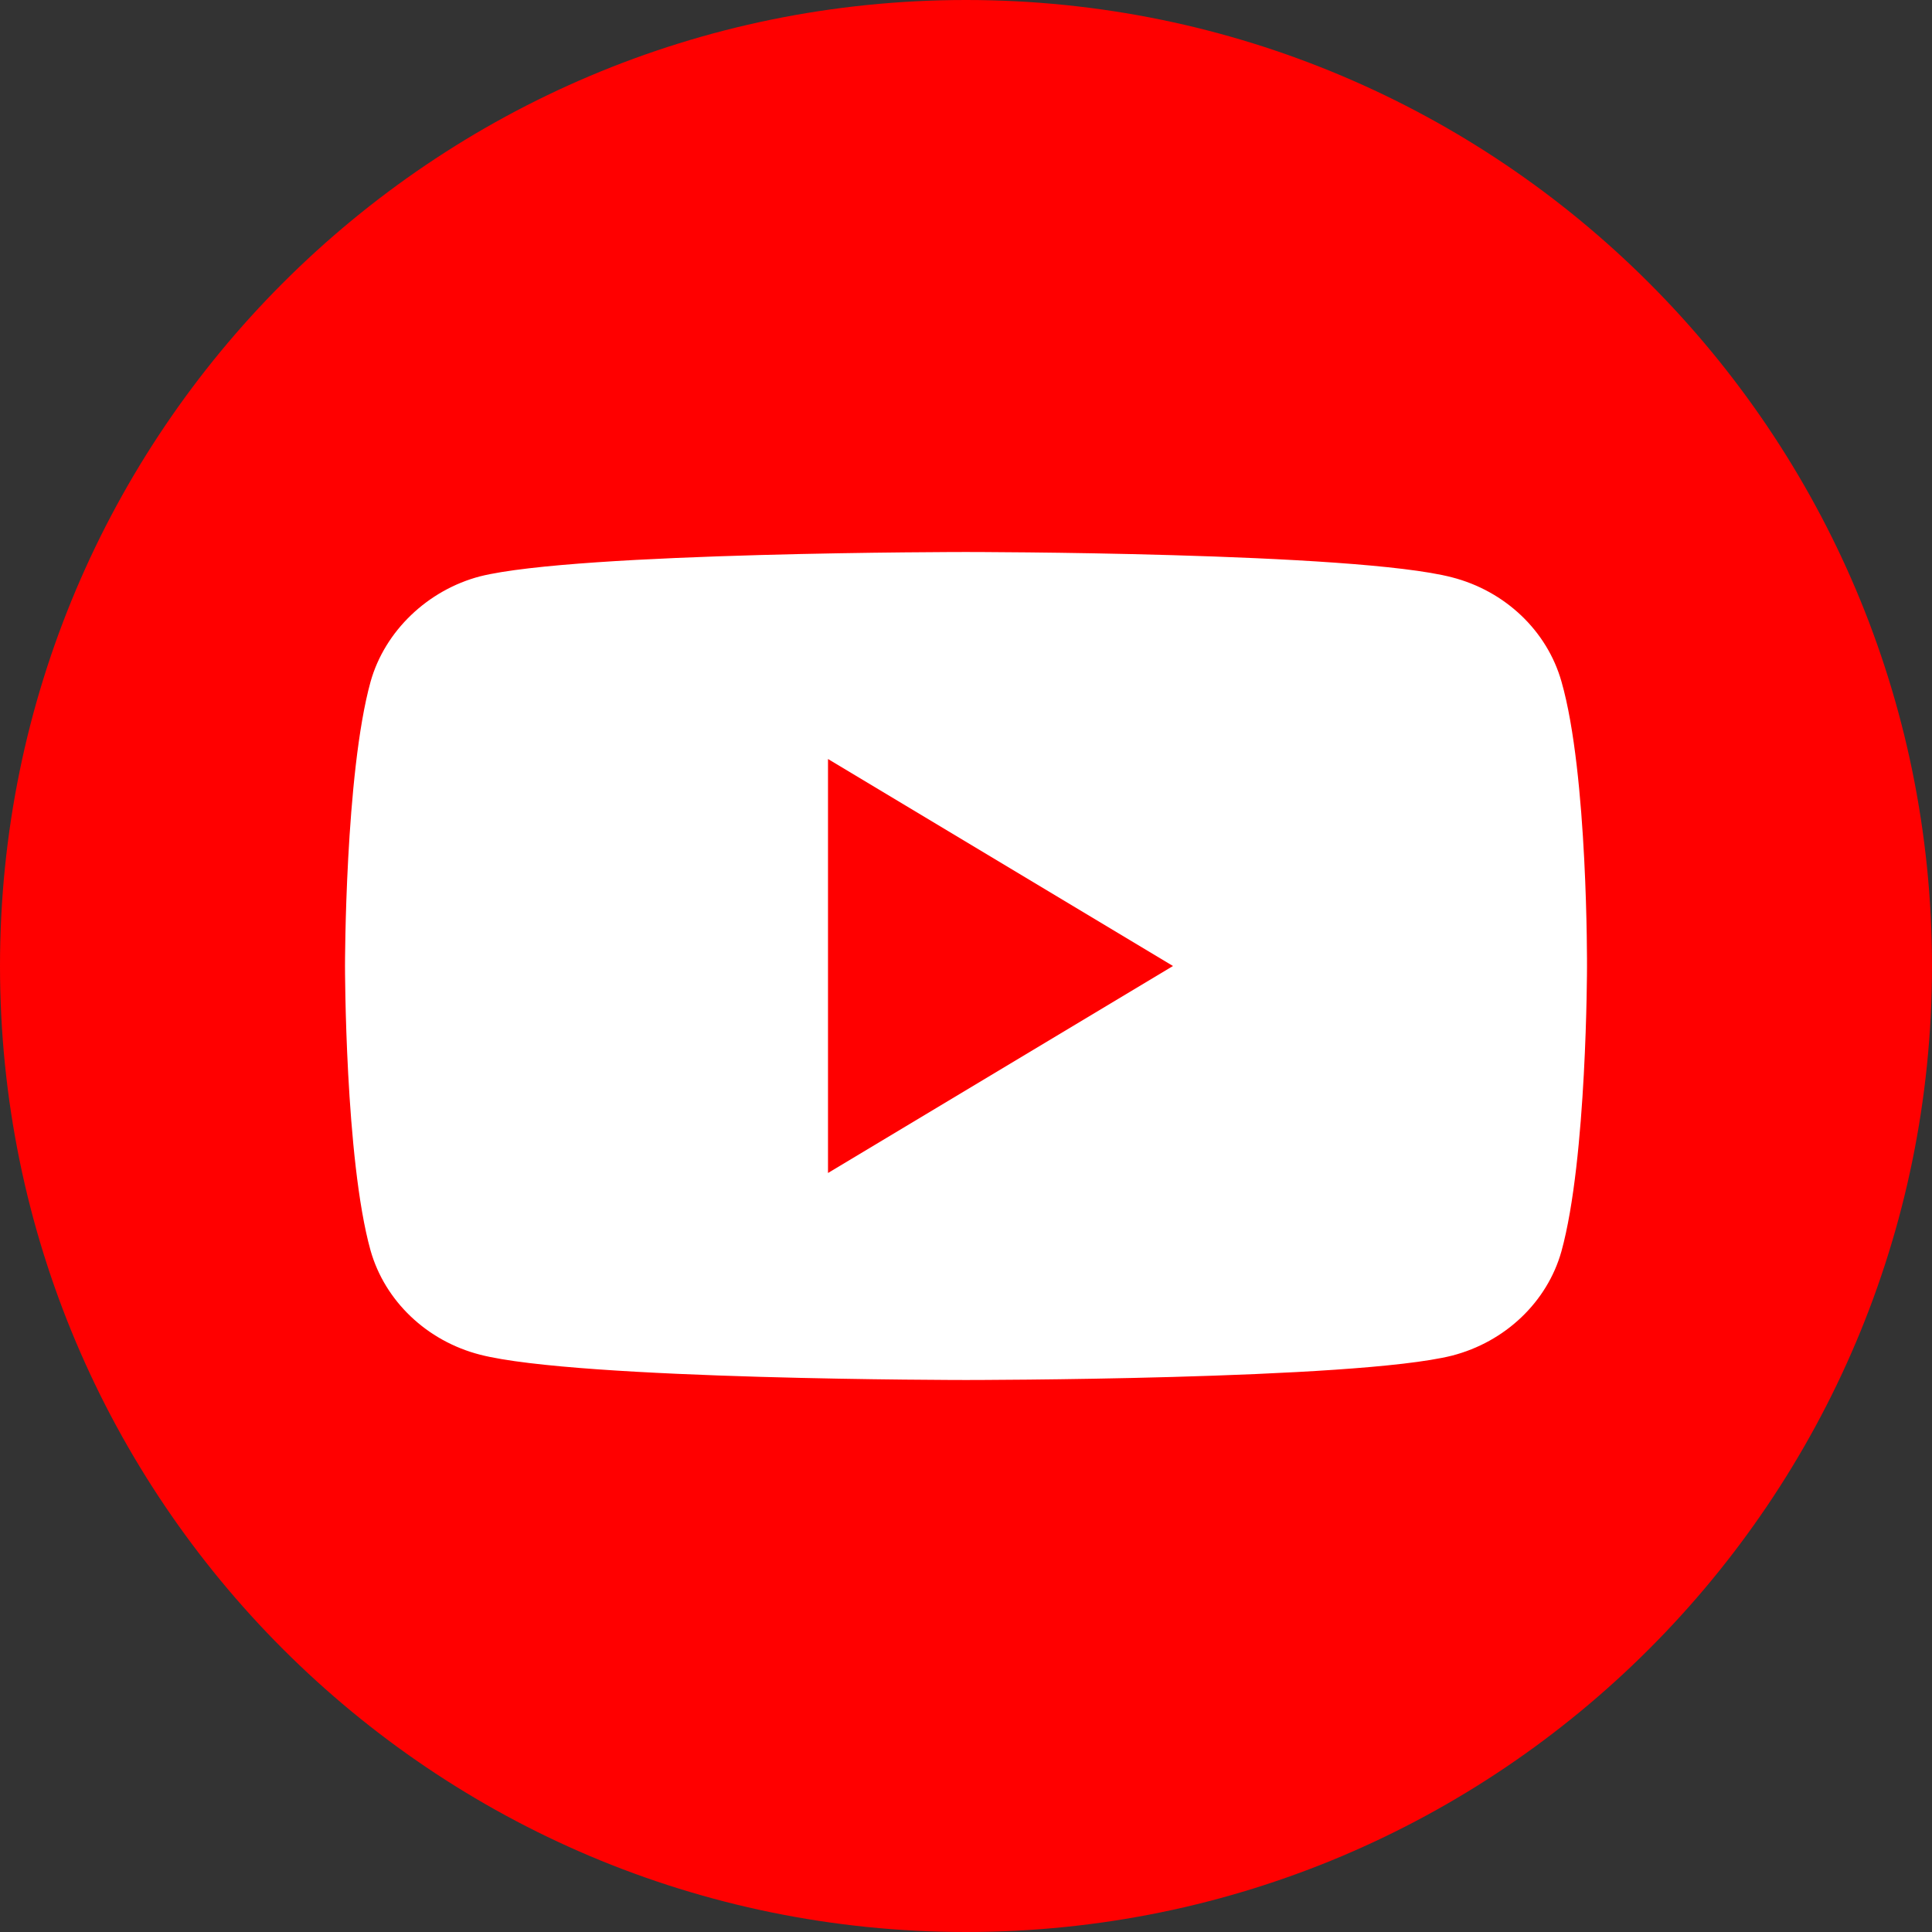 <svg xmlns="http://www.w3.org/2000/svg" width="28" height="28" viewBox="0 0 28 28">
    <rect x="0" y="0" width="28" height="28" fill="#333333" stroke="none"/>
    <g fill="none" fill-rule="evenodd">
        <g>
            <g>
                <path fill="red" d="M14 0C6.268 0 0 6.268 0 14s6.268 14 14 14 14-6.268 14-14S21.732 0 14 0z" transform="translate(-1226 -5429) translate(1226 5429)"/>
                <path fill="#FFF" fill-rule="nonzero" d="M22.63 9.878c-.208-.735-.816-1.313-1.587-1.511C19.634 8 14 8 14 8s-5.634 0-7.043.353c-.756.198-1.379.79-1.586 1.525C5 11.218 5 14 5 14s0 2.795.37 4.122c.208.734.816 1.313 1.587 1.511C8.38 20 14 20 14 20s5.634 0 7.043-.353c.77-.198 1.379-.776 1.586-1.51.371-1.342.371-4.123.371-4.123s.015-2.795-.37-4.136z" transform="translate(-1226 -5429) translate(1226 5429)"/>
                <path fill="red" fill-rule="nonzero" d="M12 17L17 14 12 11z" transform="translate(-1226 -5429) translate(1226 5429)"/>
            </g>
        </g>
    </g>
</svg>
